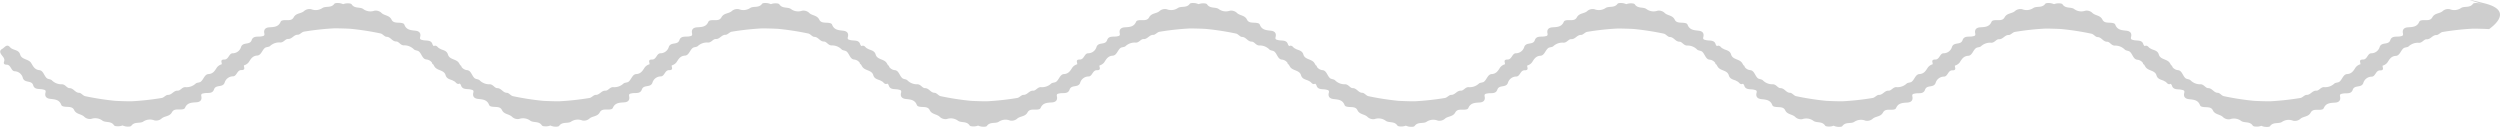 <svg xmlns="http://www.w3.org/2000/svg" width="189.541" height="9.599" viewBox="0 0 189.541 9.599">
  <path id="border-wavy-gray" d="M1284.62,225.84c-2.385-.6-.154.034-.23.058a1.259,1.259,0,0,0-.253-.076c-.139-.017-.359-.027-.415.052-.242.335-.648.151-.9.315a.912.912,0,0,1-.85.092.634.634,0,0,0-.523.122c-.233.231-.619.145-.807.495s-.616.129-.914.254a.218.218,0,0,0-.089.111c-.172.374-.518.367-.85.391-.288.02-.434.167-.374.457.042.2-.074.2-.212.229-.265.054-.627-.068-.747.285-.137.4-.644.116-.8.506a.667.667,0,0,1-.634.491c-.3,0-.3.485-.645.474-.154,0-.257.044-.2.23a.3.3,0,0,1,.01.131.673.673,0,0,0-.362.241c-.146.223-.273.478-.64.5-.3.018-.366.408-.585.579-.1.078-.278.057-.378.135a1.018,1.018,0,0,1-.756.279c-.275-.034-.4.273-.609.264-.321-.015-.44.331-.754.322-.152,0-.3.21-.466.234a20.819,20.819,0,0,1-2.29.25c-.2.006-1.026-.019-1.236-.035a20.8,20.8,0,0,1-2.276-.353c-.162-.031-.3-.252-.455-.254-.313-.005-.417-.356-.738-.356-.206,0-.32-.313-.6-.291a1.017,1.017,0,0,1-.743-.313c-.1-.082-.275-.069-.372-.152-.211-.18-.261-.573-.559-.605a.594.594,0,0,1-.436-.25.123.123,0,0,0-.087-.12c-.032-.052-.062-.106-.093-.158-.2-.341-.728-.247-.846-.662-.08-.279-.326-.314-.538-.4a.466.466,0,0,0-.072-.041.454.454,0,0,1-.151-.106c-.12-.14-.219-.137-.31-.089a.3.3,0,0,1-.1-.135c-.1-.358-.471-.253-.733-.318-.137-.035-.252-.039-.2-.239.073-.287-.066-.44-.353-.474-.33-.038-.676-.047-.831-.428a.217.217,0,0,0-.085-.115c-.292-.138-.736.048-.9-.295-.172-.358-.561-.289-.784-.531a.633.633,0,0,0-.517-.146.91.91,0,0,1-.845-.129c-.242-.176-.655-.01-.881-.356-.053-.081-.273-.08-.413-.07a1.063,1.063,0,0,0-.23.058,1.259,1.259,0,0,0-.253-.076c-.139-.017-.359-.027-.416.052-.241.335-.646.151-.9.315a.911.911,0,0,1-.849.092.636.636,0,0,0-.524.122c-.234.231-.619.145-.807.495s-.616.129-.914.254a.223.223,0,0,0-.089.111c-.172.374-.518.367-.85.391-.288.02-.434.167-.374.457.042.2-.074.2-.212.229-.265.054-.627-.068-.747.285-.137.4-.643.116-.8.506a.667.667,0,0,1-.634.491c-.3,0-.3.485-.645.474-.154,0-.257.044-.2.23a.3.3,0,0,1,.01.131.673.673,0,0,0-.362.241c-.146.223-.273.478-.64.5-.3.018-.365.408-.585.579-.1.078-.278.057-.378.135a1.018,1.018,0,0,1-.756.279c-.275-.034-.4.273-.609.264-.32-.015-.44.331-.753.322-.153,0-.3.21-.467.234a20.793,20.793,0,0,1-2.29.25c-.2.006-1.026-.019-1.235-.035a20.689,20.689,0,0,1-2.276-.353c-.163-.031-.3-.252-.456-.254-.313-.005-.417-.356-.738-.356-.205,0-.32-.313-.6-.291a1.017,1.017,0,0,1-.743-.313c-.1-.082-.275-.069-.372-.152-.211-.18-.261-.573-.559-.605a.6.6,0,0,1-.436-.25.121.121,0,0,0-.087-.12c-.032-.052-.062-.106-.093-.158-.2-.341-.728-.247-.846-.662-.08-.279-.326-.314-.538-.4a.506.506,0,0,0-.071-.041.449.449,0,0,1-.152-.106c-.12-.14-.219-.137-.31-.089a.281.281,0,0,1-.1-.135c-.1-.358-.472-.253-.734-.318-.137-.035-.253-.039-.2-.239.073-.287-.066-.44-.353-.474-.33-.038-.676-.047-.831-.428a.215.215,0,0,0-.084-.115c-.292-.138-.737.048-.9-.295-.173-.358-.562-.289-.785-.531a.633.633,0,0,0-.517-.146.91.91,0,0,1-.845-.129c-.241-.176-.655-.01-.881-.356-.053-.081-.273-.08-.413-.07a1.063,1.063,0,0,0-.23.058,1.241,1.241,0,0,0-.253-.076c-.139-.017-.359-.027-.415.052-.242.335-.647.151-.9.315a.915.915,0,0,1-.851.092.634.634,0,0,0-.523.122c-.233.231-.619.145-.807.495s-.616.129-.913.254a.219.219,0,0,0-.09.111c-.172.374-.518.367-.85.391-.288.02-.434.167-.374.457.042.2-.074.2-.212.229-.265.054-.627-.068-.747.285-.136.4-.643.116-.8.506a.667.667,0,0,1-.634.491c-.3,0-.3.485-.645.474-.154,0-.257.044-.2.23a.3.3,0,0,1,.01.131.673.673,0,0,0-.362.241c-.146.223-.273.478-.64.5-.3.018-.366.408-.585.579-.1.078-.278.057-.378.135a1.017,1.017,0,0,1-.756.279c-.275-.034-.4.273-.609.264-.32-.015-.44.331-.753.322-.153,0-.3.21-.467.234a20.8,20.8,0,0,1-2.289.25c-.2.006-1.027-.019-1.236-.035a20.725,20.725,0,0,1-2.276-.353c-.163-.031-.3-.252-.456-.254-.313-.005-.417-.356-.738-.356-.205,0-.32-.313-.6-.291a1.017,1.017,0,0,1-.743-.313c-.1-.082-.275-.069-.372-.152-.211-.18-.261-.573-.558-.605a.6.6,0,0,1-.437-.25.121.121,0,0,0-.087-.12c-.032-.052-.062-.106-.093-.158-.2-.341-.728-.247-.846-.662-.079-.279-.326-.314-.537-.4a.509.509,0,0,0-.072-.041.459.459,0,0,1-.152-.106c-.12-.14-.219-.137-.31-.089a.287.287,0,0,1-.1-.135c-.1-.358-.472-.253-.734-.318-.137-.035-.252-.039-.2-.239.073-.287-.066-.44-.353-.474-.33-.038-.676-.047-.831-.428a.22.22,0,0,0-.084-.115c-.292-.138-.737.048-.9-.295-.173-.358-.562-.289-.784-.531a.636.636,0,0,0-.518-.146.91.91,0,0,1-.845-.129c-.242-.176-.655-.01-.881-.356-.053-.081-.273-.08-.413-.07a1.094,1.094,0,0,0-.23.058,1.252,1.252,0,0,0-.252-.076c-.14-.017-.36-.027-.416.052-.241.335-.647.151-.9.315a.913.913,0,0,1-.85.092.636.636,0,0,0-.524.122c-.233.231-.619.145-.807.495s-.616.129-.913.254a.219.219,0,0,0-.09.111c-.172.374-.518.367-.85.391-.288.02-.433.167-.374.457.042.2-.074.2-.212.229-.265.054-.626-.068-.747.285-.136.4-.643.116-.8.506a.666.666,0,0,1-.634.491c-.3,0-.3.485-.645.474-.154,0-.257.044-.2.23a.3.3,0,0,1,.01.131.673.673,0,0,0-.362.241c-.146.223-.273.478-.639.5-.3.018-.366.408-.586.579-.1.078-.278.057-.378.135a1.015,1.015,0,0,1-.756.279c-.275-.034-.4.273-.609.264-.32-.015-.44.331-.753.322-.152,0-.3.21-.467.234a20.8,20.8,0,0,1-2.289.25c-.2.006-1.027-.019-1.236-.035a20.766,20.766,0,0,1-2.276-.353c-.163-.031-.3-.252-.456-.254-.313-.005-.417-.356-.737-.356-.206,0-.321-.313-.6-.291a1.017,1.017,0,0,1-.743-.313c-.1-.082-.275-.069-.372-.152-.211-.18-.261-.573-.558-.605a.6.6,0,0,1-.437-.25.121.121,0,0,0-.086-.12c-.033-.052-.063-.106-.094-.158-.2-.341-.728-.247-.846-.662-.08-.279-.326-.314-.537-.4a.571.571,0,0,0-.072-.041.459.459,0,0,1-.152-.106c-.12-.14-.219-.137-.31-.089a.287.287,0,0,1-.1-.135c-.1-.358-.472-.253-.734-.318-.137-.035-.252-.039-.2-.239.073-.287-.065-.44-.353-.474-.33-.038-.676-.047-.831-.428a.215.215,0,0,0-.084-.115c-.292-.138-.736.048-.9-.295-.173-.358-.562-.289-.785-.531a.632.632,0,0,0-.517-.146.91.91,0,0,1-.845-.129c-.241-.176-.655-.01-.881-.356-.053-.081-.273-.08-.413-.07a1.079,1.079,0,0,0-.23.058,1.252,1.252,0,0,0-.252-.076c-.139-.017-.36-.027-.416.052-.241.335-.647.151-.9.315a.913.913,0,0,1-.85.092.633.633,0,0,0-.523.122c-.234.231-.619.145-.808.495s-.616.129-.913.254a.224.224,0,0,0-.09.111c-.172.374-.518.367-.849.391-.289.02-.434.167-.374.457.041.2-.074.2-.213.229-.265.054-.626-.068-.747.285-.136.4-.643.116-.8.506a.665.665,0,0,1-.633.491c-.3,0-.3.485-.645.474-.155,0-.258.044-.2.23a.333.333,0,0,1,.01.131.676.676,0,0,0-.363.241c-.146.223-.273.478-.639.5-.3.018-.366.408-.585.579-.1.078-.278.057-.379.135a1.015,1.015,0,0,1-.756.279c-.275-.034-.4.273-.609.264-.32-.015-.44.331-.753.322-.153,0-.3.21-.466.234a20.845,20.845,0,0,1-2.29.25c-.2.006-1.027-.019-1.236-.035a20.725,20.725,0,0,1-2.276-.353c-.163-.031-.3-.252-.456-.254-.313-.005-.417-.356-.737-.356-.206,0-.321-.313-.6-.291a1.019,1.019,0,0,1-.743-.313c-.1-.082-.275-.069-.372-.152-.211-.18-.26-.573-.558-.605a.6.6,0,0,1-.437-.25.121.121,0,0,0-.087-.12c-.032-.052-.062-.106-.093-.158-.2-.341-.727-.247-.846-.662-.079-.279-.326-.314-.537-.4a.509.509,0,0,0-.072-.041.469.469,0,0,1-.152-.106c-.12-.14-.219-.137-.31-.089a.287.287,0,0,1-.1-.135c-.1-.358-.471-.253-.734-.318-.137-.035-.252-.039-.2-.239.072-.287-.066-.44-.353-.474-.331-.038-.676-.047-.832-.428a.215.215,0,0,0-.084-.115c-.292-.138-.736.048-.9-.295-.173-.358-.562-.289-.784-.531a.635.635,0,0,0-.518-.146.91.91,0,0,1-.845-.129c-.241-.176-.655-.01-.88-.356-.053-.081-.274-.08-.413-.07a1.086,1.086,0,0,0-.231.058,1.233,1.233,0,0,0-.252-.076c-.139-.017-.36-.027-.416.052-.241.335-.647.151-.9.315a.913.913,0,0,1-.85.092.636.636,0,0,0-.524.122c-.233.231-.619.145-.807.495s-.615.129-.913.254a.223.223,0,0,0-.09.111c-.172.374-.518.367-.849.391-.288.02-.434.167-.374.457.041.2-.074.2-.212.229-.265.054-.627-.068-.748.285-.136.4-.643.116-.8.506a.667.667,0,0,1-.634.491c-.3,0-.3.485-.645.474-.154,0-.258.044-.2.23a.328.328,0,0,1,.01.13.679.679,0,0,0-.366.242c-.146.223-.273.478-.639.5-.3.018-.366.408-.586.579-.1.078-.278.057-.378.135a1.016,1.016,0,0,1-.756.279c-.275-.034-.4.273-.609.264-.32-.015-.44.331-.753.322-.153,0-.3.21-.467.234a20.8,20.8,0,0,1-2.289.25c-.2.006-1.027-.019-1.236-.035a20.725,20.725,0,0,1-2.276-.353c-.163-.031-.3-.252-.456-.254-.313-.005-.417-.356-.738-.356-.2,0-.32-.313-.6-.291a1.017,1.017,0,0,1-.743-.313c-.1-.082-.275-.069-.372-.152-.211-.18-.261-.573-.558-.605-.365-.038-.481-.3-.617-.528-.2-.341-.728-.247-.846-.662-.111-.39-.55-.3-.761-.547-.249-.291-.409.018-.591.119-.223.123-.184.287-.054.463.109.148.268.282.19.5-.065.182.036.236.191.238.346.005.324.494.623.5a.665.665,0,0,1,.611.519c.143.4.663.136.781.541.1.358.471.253.733.318.137.035.253.039.2.239-.073.287.066.44.353.474.33.038.676.047.831.428a.221.221,0,0,0,.085.115c.292.138.736-.048.9.3s.561.289.784.531a.634.634,0,0,0,.517.146.91.91,0,0,1,.845.129c.242.176.656.01.881.356.053.081.274.08.413.07a1.087,1.087,0,0,0,.231-.058,1.235,1.235,0,0,0,.252.076c.139.017.359.027.416-.052.241-.335.647-.151.9-.315a.912.912,0,0,1,.85-.092.635.635,0,0,0,.523-.122c.233-.231.619-.145.807-.495s.616-.129.914-.254a.217.217,0,0,0,.089-.111c.172-.374.519-.367.85-.391.288-.02.434-.167.374-.457-.042-.2.074-.2.212-.229.265-.054.627.068.747-.285.137-.4.644-.116.805-.506a.667.667,0,0,1,.634-.491c.3,0,.3-.485.645-.474.154,0,.257-.044.2-.23a.313.313,0,0,1-.01-.13.673.673,0,0,0,.365-.242c.147-.223.274-.478.64-.5.3-.018.366-.408.585-.579.1-.078.278-.057.379-.135a1.02,1.02,0,0,1,.756-.279c.274.034.4-.273.609-.264.32.015.44-.331.753-.322.152,0,.3-.21.466-.233a20.608,20.608,0,0,1,2.29-.251c.2-.006,1.026.019,1.236.035a20.765,20.765,0,0,1,2.276.353c.163.031.3.252.456.254.313.005.417.357.737.356.206,0,.321.313.6.291a1.023,1.023,0,0,1,.744.313c.1.082.275.069.371.152.212.18.261.573.559.605a.591.591,0,0,1,.436.25.123.123,0,0,0,.087.12c.032.052.062.106.093.158.2.342.728.247.847.662.079.279.325.314.537.4a.4.4,0,0,0,.072.041.468.468,0,0,1,.152.106c.12.14.219.137.309.089a.288.288,0,0,1,.1.135c.105.358.471.253.734.318.136.035.252.039.2.239-.072.287.066.44.353.474.331.038.677.047.831.428a.222.222,0,0,0,.085.115c.292.138.736-.048.9.3s.561.289.784.531a.634.634,0,0,0,.517.146.912.912,0,0,1,.846.129c.241.176.655.01.88.356.053.081.274.08.414.07a1.09,1.09,0,0,0,.23-.058,1.254,1.254,0,0,0,.252.076c.139.017.36.027.416-.052.241-.335.647-.151.9-.315a.912.912,0,0,1,.85-.092.633.633,0,0,0,.523-.122c.234-.231.619-.145.808-.495s.615-.129.913-.254a.218.218,0,0,0,.089-.111c.173-.374.519-.367.85-.391.289-.02.434-.167.374-.457-.042-.2.074-.2.212-.229.265-.054.627.068.748-.285.136-.4.643-.116.8-.506a.666.666,0,0,1,.634-.491c.3,0,.3-.485.645-.474.154,0,.257-.044.2-.23a.316.316,0,0,1-.01-.131.669.669,0,0,0,.362-.241c.147-.223.274-.478.64-.5.3-.018.366-.408.585-.579.1-.078.278-.057.379-.135a1.02,1.02,0,0,1,.756-.279c.274.034.4-.273.608-.264.321.015.441-.331.754-.322.152,0,.3-.21.466-.233a20.608,20.608,0,0,1,2.29-.251c.2-.006,1.026.019,1.236.035a20.765,20.765,0,0,1,2.276.353c.163.031.3.252.455.254.313.005.418.357.738.356.206,0,.32.313.6.291a1.019,1.019,0,0,1,.742.313c.1.082.276.069.372.152.212.18.261.573.559.605a.6.6,0,0,1,.437.25.121.121,0,0,0,.086.12c.032.052.062.106.093.158.2.342.728.247.846.662.08.279.327.314.538.4a.4.4,0,0,0,.072.041.468.468,0,0,1,.152.106c.12.14.218.137.31.089a.293.293,0,0,1,.1.135c.1.358.471.253.734.318.137.035.252.039.2.239-.073.287.066.44.353.474.33.038.676.047.832.428a.215.215,0,0,0,.084.115c.292.138.736-.048.9.3s.561.289.784.531a.635.635,0,0,0,.518.146.908.908,0,0,1,.844.129c.242.176.656.01.881.356.053.081.274.08.413.07a1.061,1.061,0,0,0,.23-.058,1.26,1.26,0,0,0,.253.076c.139.017.359.027.416-.052.241-.335.647-.151.9-.315a.912.912,0,0,1,.85-.092.634.634,0,0,0,.523-.122c.234-.231.619-.145.808-.495s.615-.129.913-.254a.224.224,0,0,0,.09-.111c.172-.374.518-.367.849-.391.288-.02.434-.167.374-.457-.042-.2.074-.2.212-.229.265-.054.627.068.748-.285.136-.4.643-.116.8-.506a.666.666,0,0,1,.634-.491c.3,0,.3-.485.645-.474.154,0,.258-.044.2-.23a.3.3,0,0,1-.01-.131.673.673,0,0,0,.362-.241c.146-.223.273-.478.64-.5.3-.018.366-.408.585-.579.1-.078.278-.057.378-.135a1.023,1.023,0,0,1,.757-.279c.274.034.4-.273.608-.264.321.015.44-.331.754-.322.152,0,.3-.21.466-.233a20.6,20.6,0,0,1,2.29-.251c.2-.006,1.026.019,1.235.035a20.746,20.746,0,0,1,2.277.353c.162.031.3.252.455.254.313.005.417.357.738.356.206,0,.32.313.6.291a1.019,1.019,0,0,1,.743.313c.1.082.276.069.372.152.212.18.261.573.559.605a.593.593,0,0,1,.436.25.122.122,0,0,0,.087.12c.032.052.062.106.093.158.2.342.728.247.846.662.08.279.326.314.538.4a.466.466,0,0,0,.072.041.468.468,0,0,1,.152.106c.119.14.218.137.309.089a.289.289,0,0,1,.1.135c.1.358.471.253.734.318.136.035.252.039.2.239-.073.287.066.44.353.474.33.038.676.047.831.428a.222.222,0,0,0,.085.115c.292.138.736-.048.9.3s.561.289.784.531a.633.633,0,0,0,.517.146.912.912,0,0,1,.846.129c.241.176.655.01.88.356.053.081.274.08.413.07a1.084,1.084,0,0,0,.231-.058,1.233,1.233,0,0,0,.252.076c.139.017.36.027.416-.052.24-.335.647-.151.9-.315a.912.912,0,0,1,.85-.092.633.633,0,0,0,.523-.122c.234-.231.619-.145.807-.495s.616-.129.914-.254a.218.218,0,0,0,.089-.111c.173-.374.519-.367.85-.391.288-.02.434-.167.374-.457-.042-.2.074-.2.212-.229.265-.054.627.068.748-.285.136-.4.643-.116.8-.506a.667.667,0,0,1,.634-.491c.3,0,.3-.485.645-.474.154,0,.257-.044.2-.23a.316.316,0,0,1-.01-.131.673.673,0,0,0,.362-.241c.146-.223.273-.478.64-.5.3-.018.366-.408.585-.579.1-.078.278-.057.378-.135a1.022,1.022,0,0,1,.756-.279c.275.034.4-.273.609-.264.32.015.44-.331.753-.322.153,0,.3-.21.467-.233a20.554,20.554,0,0,1,2.29-.251c.2-.006,1.026.019,1.235.035a20.746,20.746,0,0,1,2.277.353c.162.031.3.252.455.254.313.005.418.357.738.356.206,0,.32.313.6.291a1.019,1.019,0,0,1,.743.313c.1.082.275.069.372.152.211.18.261.573.558.605a.594.594,0,0,1,.437.25.122.122,0,0,0,.087.12c.032.052.062.106.093.158.2.342.728.247.846.662.08.279.326.314.538.4a.4.4,0,0,0,.072.041.468.468,0,0,1,.152.106c.119.14.218.137.309.089a.282.282,0,0,1,.1.135c.1.358.472.253.734.318.137.035.253.039.2.239-.073.287.066.44.353.474.33.038.676.047.831.428a.221.221,0,0,0,.084.115c.292.138.737-.048.9.3s.561.289.784.531a.633.633,0,0,0,.517.146.91.91,0,0,1,.845.129c.242.176.655.01.881.356.053.081.274.08.413.07a1.063,1.063,0,0,0,.23-.058,1.26,1.26,0,0,0,.253.076c.139.017.359.027.415-.052.242-.335.647-.151.9-.315a.912.912,0,0,1,.85-.092.634.634,0,0,0,.523-.122c.233-.231.619-.145.807-.495s.616-.129.914-.254a.218.218,0,0,0,.089-.111c.172-.374.518-.367.85-.391.288-.02.433-.167.374-.457-.042-.2.074-.2.212-.229.265-.054.627.068.747-.285.137-.4.644-.116.8-.506a.667.667,0,0,1,.634-.491c.3,0,.3-.485.645-.474.154,0,.257-.044.2-.23a.3.3,0,0,1-.01-.131.673.673,0,0,0,.362-.241c.146-.223.273-.478.64-.5.3-.018.365-.408.585-.579.1-.078.278-.057.378-.135a1.021,1.021,0,0,1,.756-.279c.275.034.4-.273.609-.264.321.015.44-.331.753-.322.153,0,.3-.21.467-.233a20.554,20.554,0,0,1,2.29-.251c.2-.006,1.026.019,1.235.035a20.728,20.728,0,0,1,2.276.353c.163.031.3.252.456.254.313.005.417.357.738.356.205,0,.32.313.6.291a1.023,1.023,0,0,1,.743.313c.1.082.275.069.372.152.211.18.261.573.558.605a.6.6,0,0,1,.437.25.122.122,0,0,0,.087.12c.032.052.062.106.093.158.2.342.728.247.846.662.08.279.326.314.538.4a.4.4,0,0,0,.072.041.465.465,0,0,1,.151.106c.12.14.219.137.31.089a.3.3,0,0,1,.1.135c.1.358.471.253.733.318.137.035.252.039.2.239-.073.287.066.44.353.474.33.038.676.047.831.428a.221.221,0,0,0,.084.115c.293.138.737-.048.9.3s.562.289.785.531a.633.633,0,0,0,.517.146.91.91,0,0,1,.845.129c.242.176.655.01.881.356.053.081.273.08.413.07a1.079,1.079,0,0,0,.23-.058,1.26,1.26,0,0,0,.253.076c.139.017.359.027.415-.052.241-.335.647-.151.9-.315a.911.911,0,0,1,.849-.092.636.636,0,0,0,.524-.122c.233-.231.619-.145.807-.495s.616-.129.914-.254a.228.228,0,0,0,.089-.111c.172-.374.518-.367.85-.391.288-.02.434-.167.374-.457-.042-.2.074-.2.212-.229.265-.054.626.068.747-.285.137-.4.643-.116.8-.506a.666.666,0,0,1,.634-.491c.3,0,.3-.485.645-.474.154,0,.257-.044.2-.23a.321.321,0,0,1-.011-.131.672.672,0,0,0,.363-.241c.146-.223.273-.478.639-.5.3-.018.366-.408.585-.579.1-.078.279-.057.379-.135a1.021,1.021,0,0,1,.756-.279c.275.034.4-.273.609-.264.32.015.44-.331.753-.322.153,0,.3-.21.467-.233a20.562,20.562,0,0,1,2.289-.251c.2-.006,1.027.019,1.236.035C1284.953,227.765,1287.005,226.443,1284.62,225.84Z" transform="translate(-1096.233 -225.582)" fill="#cecece"/>
</svg>
